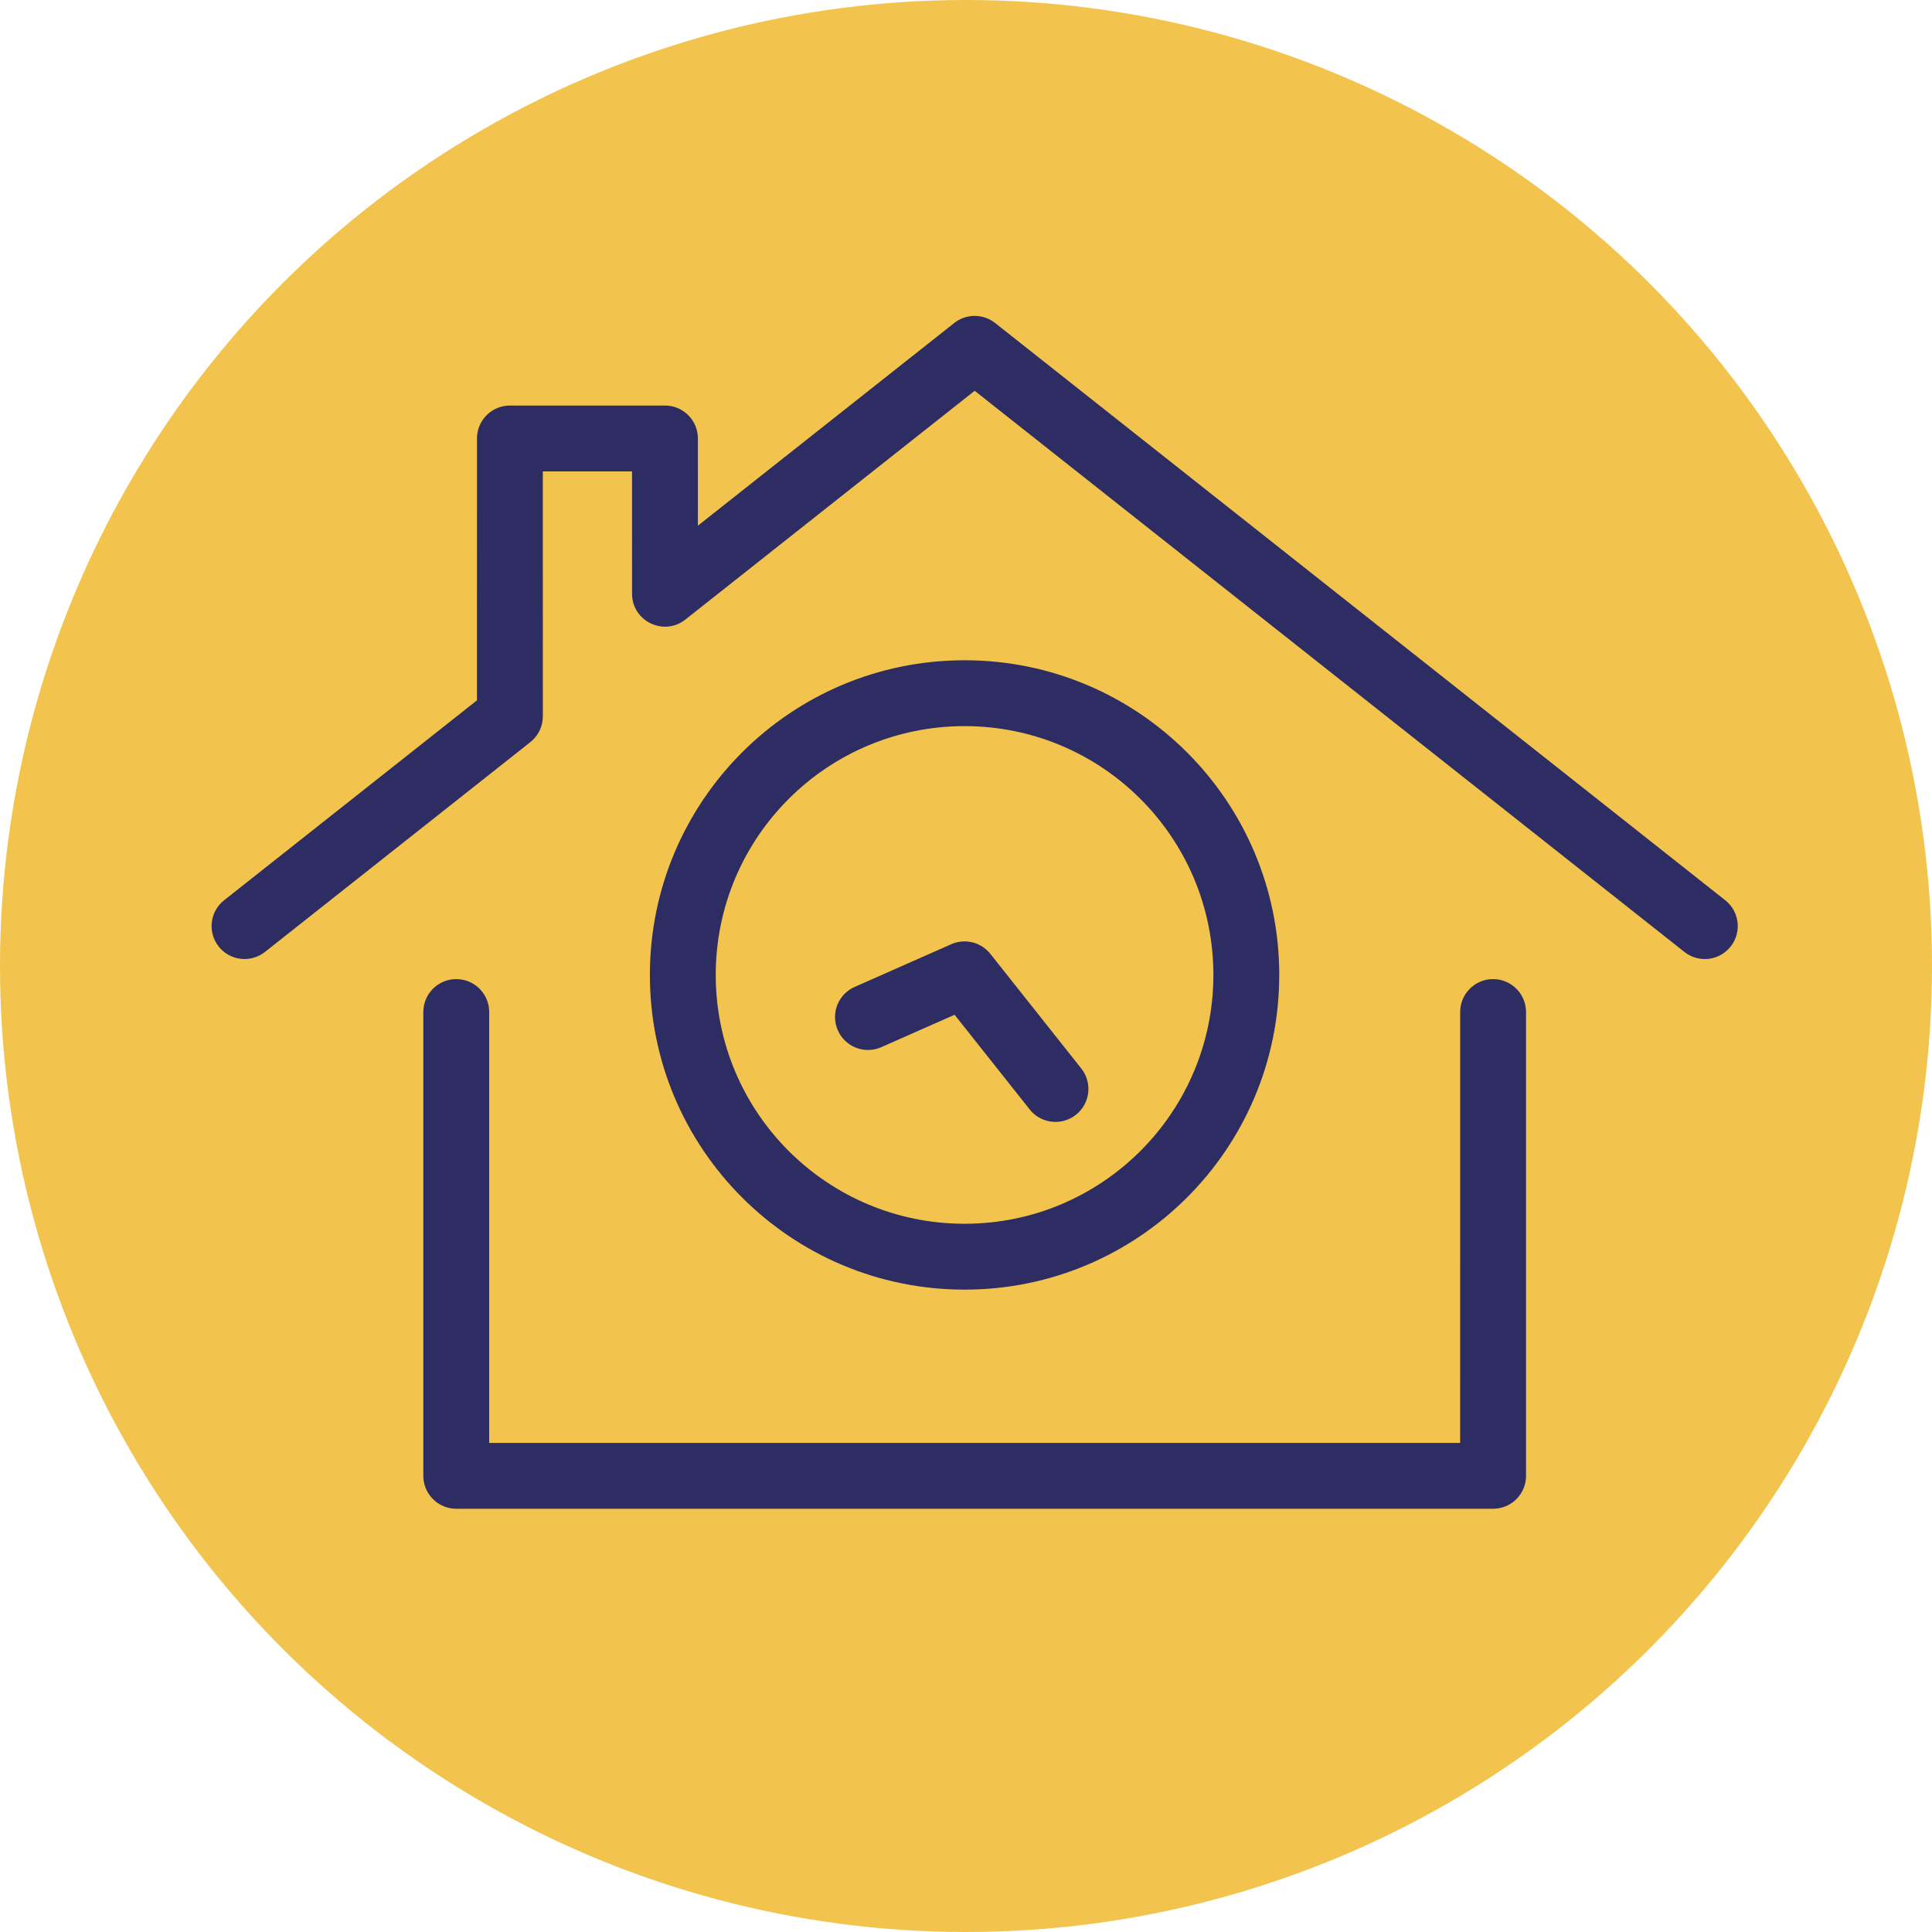 <svg xmlns="http://www.w3.org/2000/svg" xmlns:xlink="http://www.w3.org/1999/xlink" width="88px" height="88px" viewBox="0 0 88 88"><title>Group</title><desc>Created with Sketch.</desc><g id="Symbols" stroke="none" stroke-width="1" fill="none" fill-rule="evenodd"><g id="DesHCA-Logo" transform="translate(0, -8)"><g id="Group" transform="translate(0, 8)"><circle id="Oval" fill="#F2C44D" cx="44" cy="44" r="44"></circle><g id="House" transform="translate(11.138, 15.889)" fill="#2D2D63" fill-rule="nonzero"><path d="M32.327,-1.177 C32.833,-1.577 33.534,-1.606 34.068,-1.262 L34.188,-1.177 L67.445,25.117 C68.095,25.631 68.205,26.574 67.691,27.224 C67.21,27.834 66.351,27.969 65.71,27.56 L65.585,27.471 L33.257,1.911 L20.081,12.33 C19.133,13.08 17.754,12.455 17.656,11.285 L17.651,11.153 L17.65,5.582 L13.587,5.582 L13.588,16.737 C13.588,17.145 13.422,17.533 13.132,17.814 L13.018,17.914 L0.93,27.471 C0.28,27.984 -0.663,27.874 -1.177,27.224 C-1.658,26.615 -1.592,25.748 -1.046,25.219 L-0.93,25.117 L10.587,16.011 L10.588,4.083 C10.588,3.303 11.183,2.662 11.943,2.59 L12.088,2.583 L19.151,2.583 C19.93,2.583 20.571,3.178 20.644,3.938 L20.651,4.083 L20.65,8.055 L32.327,-1.177 Z" id="Stroke-1"></path><path d="M56.871,28.708 C57.65,28.708 58.291,29.302 58.364,30.063 L58.371,30.208 L58.371,51.333 C58.371,52.113 57.776,52.754 57.015,52.826 L56.871,52.833 L9.644,52.833 C8.864,52.833 8.224,52.238 8.151,51.478 L8.144,51.333 L8.144,30.208 C8.144,29.379 8.816,28.708 9.644,28.708 C10.424,28.708 11.065,29.302 11.137,30.063 L11.144,30.208 L11.144,49.833 L55.37,49.833 L55.371,30.208 C55.371,29.428 55.966,28.787 56.726,28.714 L56.871,28.708 Z" id="Stroke-3"></path></g><g id="Clock" transform="translate(31.101, 31.574)" fill="#2D2D63" fill-rule="nonzero"><path d="M12.833,-1.5 C4.917,-1.5 -1.5,4.917 -1.5,12.833 C-1.5,20.749 4.917,27.167 12.833,27.167 C20.749,27.167 27.167,20.749 27.167,12.833 C27.167,4.917 20.749,-1.5 12.833,-1.5 Z M12.833,1.5 C19.093,1.5 24.167,6.574 24.167,12.833 C24.167,19.093 19.093,24.167 12.833,24.167 C6.574,24.167 1.5,19.093 1.5,12.833 C1.5,6.574 6.574,1.5 12.833,1.5 Z" id="Stroke-1"></path><path d="M12.227,11.434 C12.807,11.178 13.48,11.315 13.913,11.765 L14.009,11.874 L18.15,17.095 C18.665,17.744 18.556,18.688 17.907,19.202 C17.298,19.685 16.431,19.62 15.901,19.075 L15.8,18.959 L12.379,14.647 L9.04,16.123 C8.327,16.438 7.501,16.153 7.127,15.486 L7.062,15.357 C6.747,14.644 7.032,13.817 7.698,13.443 L7.827,13.379 L12.227,11.434 Z" id="Stroke-3"></path></g></g></g></g></svg>